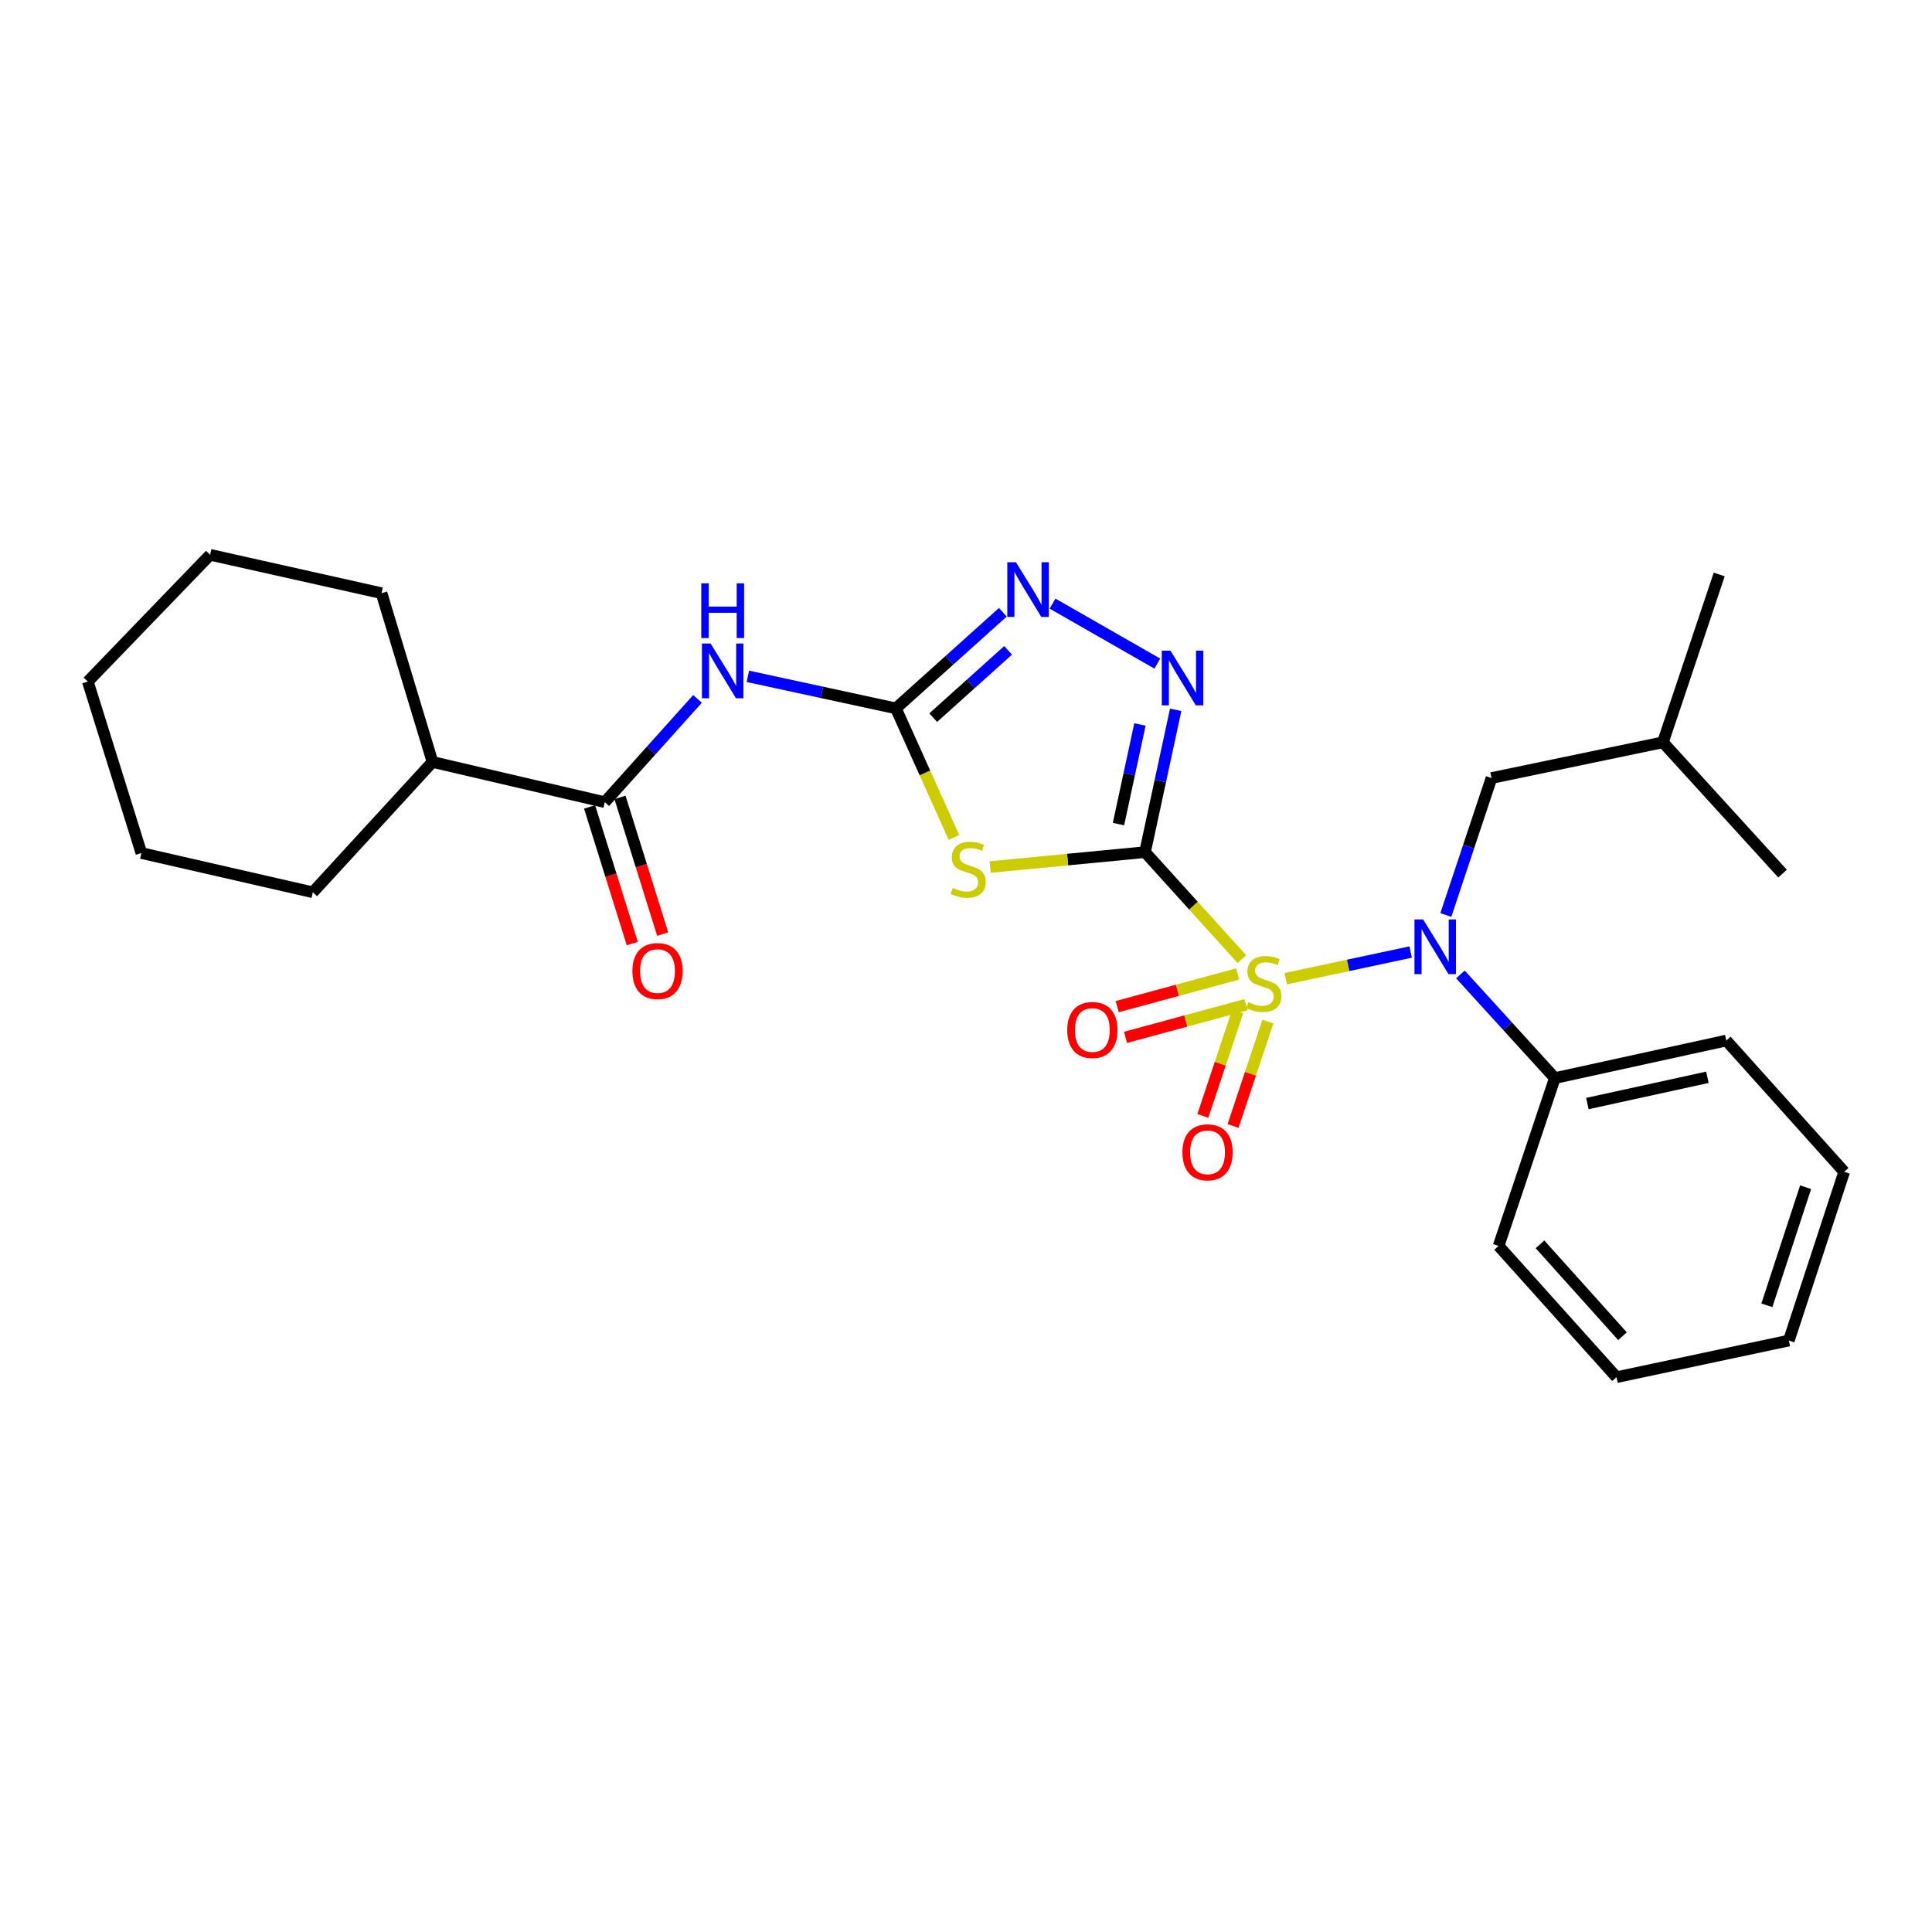 <?xml version='1.0' encoding='iso-8859-1'?>
<svg version='1.1' baseProfile='full'
              xmlns='http://www.w3.org/2000/svg'
                      xmlns:rdkit='http://www.rdkit.org/xml'
                      xmlns:xlink='http://www.w3.org/1999/xlink'
                  xml:space='preserve'
width='1000px' height='1000px' viewBox='0 0 1000 1000'>
<!-- END OF HEADER -->
<rect style='opacity:1.0;fill:#FFFFFF;stroke:none' width='1000' height='1000' x='0' y='0'> </rect>
<path class='bond-0' d='M 642.776,496.432 L 617.718,468.75' style='fill:none;fill-rule:evenodd;stroke:#CCCC00;stroke-width:6px;stroke-linecap:butt;stroke-linejoin:miter;stroke-opacity:1' />
<path class='bond-0' d='M 617.718,468.75 L 592.66,441.069' style='fill:none;fill-rule:evenodd;stroke:#000000;stroke-width:6px;stroke-linecap:butt;stroke-linejoin:miter;stroke-opacity:1' />
<path class='bond-4' d='M 665.495,506.571 L 697.823,499.67' style='fill:none;fill-rule:evenodd;stroke:#CCCC00;stroke-width:6px;stroke-linecap:butt;stroke-linejoin:miter;stroke-opacity:1' />
<path class='bond-4' d='M 697.823,499.67 L 730.151,492.769' style='fill:none;fill-rule:evenodd;stroke:#0000FF;stroke-width:6px;stroke-linecap:butt;stroke-linejoin:miter;stroke-opacity:1' />
<path class='bond-8' d='M 640.611,504.123 L 609.428,512.576' style='fill:none;fill-rule:evenodd;stroke:#CCCC00;stroke-width:6px;stroke-linecap:butt;stroke-linejoin:miter;stroke-opacity:1' />
<path class='bond-8' d='M 609.428,512.576 L 578.245,521.029' style='fill:none;fill-rule:evenodd;stroke:#FF0000;stroke-width:6px;stroke-linecap:butt;stroke-linejoin:miter;stroke-opacity:1' />
<path class='bond-8' d='M 644.924,520.033 L 613.741,528.486' style='fill:none;fill-rule:evenodd;stroke:#CCCC00;stroke-width:6px;stroke-linecap:butt;stroke-linejoin:miter;stroke-opacity:1' />
<path class='bond-8' d='M 613.741,528.486 L 582.557,536.939' style='fill:none;fill-rule:evenodd;stroke:#FF0000;stroke-width:6px;stroke-linecap:butt;stroke-linejoin:miter;stroke-opacity:1' />
<path class='bond-9' d='M 640.598,523.568 L 631.593,550.576' style='fill:none;fill-rule:evenodd;stroke:#CCCC00;stroke-width:6px;stroke-linecap:butt;stroke-linejoin:miter;stroke-opacity:1' />
<path class='bond-9' d='M 631.593,550.576 L 622.588,577.583' style='fill:none;fill-rule:evenodd;stroke:#FF0000;stroke-width:6px;stroke-linecap:butt;stroke-linejoin:miter;stroke-opacity:1' />
<path class='bond-9' d='M 656.236,528.783 L 647.231,555.79' style='fill:none;fill-rule:evenodd;stroke:#CCCC00;stroke-width:6px;stroke-linecap:butt;stroke-linejoin:miter;stroke-opacity:1' />
<path class='bond-9' d='M 647.231,555.79 L 638.226,582.797' style='fill:none;fill-rule:evenodd;stroke:#FF0000;stroke-width:6px;stroke-linecap:butt;stroke-linejoin:miter;stroke-opacity:1' />
<path class='bond-1' d='M 592.66,441.069 L 552.587,444.918' style='fill:none;fill-rule:evenodd;stroke:#000000;stroke-width:6px;stroke-linecap:butt;stroke-linejoin:miter;stroke-opacity:1' />
<path class='bond-1' d='M 552.587,444.918 L 512.514,448.767' style='fill:none;fill-rule:evenodd;stroke:#CCCC00;stroke-width:6px;stroke-linecap:butt;stroke-linejoin:miter;stroke-opacity:1' />
<path class='bond-3' d='M 592.66,441.069 L 600.594,404.235' style='fill:none;fill-rule:evenodd;stroke:#000000;stroke-width:6px;stroke-linecap:butt;stroke-linejoin:miter;stroke-opacity:1' />
<path class='bond-3' d='M 600.594,404.235 L 608.528,367.401' style='fill:none;fill-rule:evenodd;stroke:#0000FF;stroke-width:6px;stroke-linecap:butt;stroke-linejoin:miter;stroke-opacity:1' />
<path class='bond-3' d='M 578.926,426.547 L 584.48,400.764' style='fill:none;fill-rule:evenodd;stroke:#000000;stroke-width:6px;stroke-linecap:butt;stroke-linejoin:miter;stroke-opacity:1' />
<path class='bond-3' d='M 584.48,400.764 L 590.033,374.98' style='fill:none;fill-rule:evenodd;stroke:#0000FF;stroke-width:6px;stroke-linecap:butt;stroke-linejoin:miter;stroke-opacity:1' />
<path class='bond-2' d='M 493.758,433.459 L 478.733,400.055' style='fill:none;fill-rule:evenodd;stroke:#CCCC00;stroke-width:6px;stroke-linecap:butt;stroke-linejoin:miter;stroke-opacity:1' />
<path class='bond-2' d='M 478.733,400.055 L 463.707,366.651' style='fill:none;fill-rule:evenodd;stroke:#000000;stroke-width:6px;stroke-linecap:butt;stroke-linejoin:miter;stroke-opacity:1' />
<path class='bond-5' d='M 463.707,366.651 L 425.4,358.359' style='fill:none;fill-rule:evenodd;stroke:#000000;stroke-width:6px;stroke-linecap:butt;stroke-linejoin:miter;stroke-opacity:1' />
<path class='bond-5' d='M 425.4,358.359 L 387.093,350.067' style='fill:none;fill-rule:evenodd;stroke:#0000FF;stroke-width:6px;stroke-linecap:butt;stroke-linejoin:miter;stroke-opacity:1' />
<path class='bond-27' d='M 463.707,366.651 L 491.392,341.775' style='fill:none;fill-rule:evenodd;stroke:#000000;stroke-width:6px;stroke-linecap:butt;stroke-linejoin:miter;stroke-opacity:1' />
<path class='bond-27' d='M 491.392,341.775 L 519.078,316.899' style='fill:none;fill-rule:evenodd;stroke:#0000FF;stroke-width:6px;stroke-linecap:butt;stroke-linejoin:miter;stroke-opacity:1' />
<path class='bond-27' d='M 483.03,371.45 L 502.41,354.037' style='fill:none;fill-rule:evenodd;stroke:#000000;stroke-width:6px;stroke-linecap:butt;stroke-linejoin:miter;stroke-opacity:1' />
<path class='bond-27' d='M 502.41,354.037 L 521.79,336.624' style='fill:none;fill-rule:evenodd;stroke:#0000FF;stroke-width:6px;stroke-linecap:butt;stroke-linejoin:miter;stroke-opacity:1' />
<path class='bond-6' d='M 599.032,343.473 L 544.784,312.431' style='fill:none;fill-rule:evenodd;stroke:#0000FF;stroke-width:6px;stroke-linecap:butt;stroke-linejoin:miter;stroke-opacity:1' />
<path class='bond-10' d='M 748.358,473.593 L 760.174,438.154' style='fill:none;fill-rule:evenodd;stroke:#0000FF;stroke-width:6px;stroke-linecap:butt;stroke-linejoin:miter;stroke-opacity:1' />
<path class='bond-10' d='M 760.174,438.154 L 771.991,402.715' style='fill:none;fill-rule:evenodd;stroke:#000000;stroke-width:6px;stroke-linecap:butt;stroke-linejoin:miter;stroke-opacity:1' />
<path class='bond-11' d='M 755.907,504.366 L 780.346,531.191' style='fill:none;fill-rule:evenodd;stroke:#0000FF;stroke-width:6px;stroke-linecap:butt;stroke-linejoin:miter;stroke-opacity:1' />
<path class='bond-11' d='M 780.346,531.191 L 804.786,558.016' style='fill:none;fill-rule:evenodd;stroke:#000000;stroke-width:6px;stroke-linecap:butt;stroke-linejoin:miter;stroke-opacity:1' />
<path class='bond-7' d='M 361.037,361.748 L 337.039,388.473' style='fill:none;fill-rule:evenodd;stroke:#0000FF;stroke-width:6px;stroke-linecap:butt;stroke-linejoin:miter;stroke-opacity:1' />
<path class='bond-7' d='M 337.039,388.473 L 313.041,415.197' style='fill:none;fill-rule:evenodd;stroke:#000000;stroke-width:6px;stroke-linecap:butt;stroke-linejoin:miter;stroke-opacity:1' />
<path class='bond-12' d='M 305.173,417.655 L 316.22,453.025' style='fill:none;fill-rule:evenodd;stroke:#000000;stroke-width:6px;stroke-linecap:butt;stroke-linejoin:miter;stroke-opacity:1' />
<path class='bond-12' d='M 316.22,453.025 L 327.268,488.395' style='fill:none;fill-rule:evenodd;stroke:#FF0000;stroke-width:6px;stroke-linecap:butt;stroke-linejoin:miter;stroke-opacity:1' />
<path class='bond-12' d='M 320.908,412.74 L 331.955,448.111' style='fill:none;fill-rule:evenodd;stroke:#000000;stroke-width:6px;stroke-linecap:butt;stroke-linejoin:miter;stroke-opacity:1' />
<path class='bond-12' d='M 331.955,448.111 L 343.002,483.481' style='fill:none;fill-rule:evenodd;stroke:#FF0000;stroke-width:6px;stroke-linecap:butt;stroke-linejoin:miter;stroke-opacity:1' />
<path class='bond-13' d='M 313.041,415.197 L 223.86,394.391' style='fill:none;fill-rule:evenodd;stroke:#000000;stroke-width:6px;stroke-linecap:butt;stroke-linejoin:miter;stroke-opacity:1' />
<path class='bond-14' d='M 771.991,402.715 L 860.722,384.216' style='fill:none;fill-rule:evenodd;stroke:#000000;stroke-width:6px;stroke-linecap:butt;stroke-linejoin:miter;stroke-opacity:1' />
<path class='bond-15' d='M 804.786,558.016 L 893.535,538.582' style='fill:none;fill-rule:evenodd;stroke:#000000;stroke-width:6px;stroke-linecap:butt;stroke-linejoin:miter;stroke-opacity:1' />
<path class='bond-15' d='M 821.624,571.203 L 883.749,557.6' style='fill:none;fill-rule:evenodd;stroke:#000000;stroke-width:6px;stroke-linecap:butt;stroke-linejoin:miter;stroke-opacity:1' />
<path class='bond-16' d='M 804.786,558.016 L 775.682,644.888' style='fill:none;fill-rule:evenodd;stroke:#000000;stroke-width:6px;stroke-linecap:butt;stroke-linejoin:miter;stroke-opacity:1' />
<path class='bond-17' d='M 223.86,394.391 L 161.925,461.848' style='fill:none;fill-rule:evenodd;stroke:#000000;stroke-width:6px;stroke-linecap:butt;stroke-linejoin:miter;stroke-opacity:1' />
<path class='bond-18' d='M 223.86,394.391 L 197.486,307.033' style='fill:none;fill-rule:evenodd;stroke:#000000;stroke-width:6px;stroke-linecap:butt;stroke-linejoin:miter;stroke-opacity:1' />
<path class='bond-19' d='M 860.722,384.216 L 922.648,452.177' style='fill:none;fill-rule:evenodd;stroke:#000000;stroke-width:6px;stroke-linecap:butt;stroke-linejoin:miter;stroke-opacity:1' />
<path class='bond-20' d='M 860.722,384.216 L 889.863,297.344' style='fill:none;fill-rule:evenodd;stroke:#000000;stroke-width:6px;stroke-linecap:butt;stroke-linejoin:miter;stroke-opacity:1' />
<path class='bond-22' d='M 893.535,538.582 L 954.545,606.534' style='fill:none;fill-rule:evenodd;stroke:#000000;stroke-width:6px;stroke-linecap:butt;stroke-linejoin:miter;stroke-opacity:1' />
<path class='bond-21' d='M 775.682,644.888 L 836.692,712.831' style='fill:none;fill-rule:evenodd;stroke:#000000;stroke-width:6px;stroke-linecap:butt;stroke-linejoin:miter;stroke-opacity:1' />
<path class='bond-21' d='M 797.098,644.066 L 839.805,691.626' style='fill:none;fill-rule:evenodd;stroke:#000000;stroke-width:6px;stroke-linecap:butt;stroke-linejoin:miter;stroke-opacity:1' />
<path class='bond-24' d='M 161.925,461.848 L 73.176,441.536' style='fill:none;fill-rule:evenodd;stroke:#000000;stroke-width:6px;stroke-linecap:butt;stroke-linejoin:miter;stroke-opacity:1' />
<path class='bond-23' d='M 197.486,307.033 L 108.763,287.169' style='fill:none;fill-rule:evenodd;stroke:#000000;stroke-width:6px;stroke-linecap:butt;stroke-linejoin:miter;stroke-opacity:1' />
<path class='bond-25' d='M 836.692,712.831 L 925.899,693.865' style='fill:none;fill-rule:evenodd;stroke:#000000;stroke-width:6px;stroke-linecap:butt;stroke-linejoin:miter;stroke-opacity:1' />
<path class='bond-28' d='M 954.545,606.534 L 925.899,693.865' style='fill:none;fill-rule:evenodd;stroke:#000000;stroke-width:6px;stroke-linecap:butt;stroke-linejoin:miter;stroke-opacity:1' />
<path class='bond-28' d='M 934.585,614.496 L 914.533,675.627' style='fill:none;fill-rule:evenodd;stroke:#000000;stroke-width:6px;stroke-linecap:butt;stroke-linejoin:miter;stroke-opacity:1' />
<path class='bond-26' d='M 108.763,287.169 L 45.455,352.786' style='fill:none;fill-rule:evenodd;stroke:#000000;stroke-width:6px;stroke-linecap:butt;stroke-linejoin:miter;stroke-opacity:1' />
<path class='bond-29' d='M 73.176,441.536 L 45.455,352.786' style='fill:none;fill-rule:evenodd;stroke:#000000;stroke-width:6px;stroke-linecap:butt;stroke-linejoin:miter;stroke-opacity:1' />
<path  class='atom-0' d='M 646.147 518.713
Q 646.467 518.833, 647.787 519.393
Q 649.107 519.953, 650.547 520.313
Q 652.027 520.633, 653.467 520.633
Q 656.147 520.633, 657.707 519.353
Q 659.267 518.033, 659.267 515.753
Q 659.267 514.193, 658.467 513.233
Q 657.707 512.273, 656.507 511.753
Q 655.307 511.233, 653.307 510.633
Q 650.787 509.873, 649.267 509.153
Q 647.787 508.433, 646.707 506.913
Q 645.667 505.393, 645.667 502.833
Q 645.667 499.273, 648.067 497.073
Q 650.507 494.873, 655.307 494.873
Q 658.587 494.873, 662.307 496.433
L 661.387 499.513
Q 657.987 498.113, 655.427 498.113
Q 652.667 498.113, 651.147 499.273
Q 649.627 500.393, 649.667 502.353
Q 649.667 503.873, 650.427 504.793
Q 651.227 505.713, 652.347 506.233
Q 653.507 506.753, 655.427 507.353
Q 657.987 508.153, 659.507 508.953
Q 661.027 509.753, 662.107 511.393
Q 663.227 512.993, 663.227 515.753
Q 663.227 519.673, 660.587 521.793
Q 657.987 523.873, 653.627 523.873
Q 651.107 523.873, 649.187 523.313
Q 647.307 522.793, 645.067 521.873
L 646.147 518.713
' fill='#CCCC00'/>
<path  class='atom-2' d='M 493.136 459.58
Q 493.456 459.7, 494.776 460.26
Q 496.096 460.82, 497.536 461.18
Q 499.016 461.5, 500.456 461.5
Q 503.136 461.5, 504.696 460.22
Q 506.256 458.9, 506.256 456.62
Q 506.256 455.06, 505.456 454.1
Q 504.696 453.14, 503.496 452.62
Q 502.296 452.1, 500.296 451.5
Q 497.776 450.74, 496.256 450.02
Q 494.776 449.3, 493.696 447.78
Q 492.656 446.26, 492.656 443.7
Q 492.656 440.14, 495.056 437.94
Q 497.496 435.74, 502.296 435.74
Q 505.576 435.74, 509.296 437.3
L 508.376 440.38
Q 504.976 438.98, 502.416 438.98
Q 499.656 438.98, 498.136 440.14
Q 496.616 441.26, 496.656 443.22
Q 496.656 444.74, 497.416 445.66
Q 498.216 446.58, 499.336 447.1
Q 500.496 447.62, 502.416 448.22
Q 504.976 449.02, 506.496 449.82
Q 508.016 450.62, 509.096 452.26
Q 510.216 453.86, 510.216 456.62
Q 510.216 460.54, 507.576 462.66
Q 504.976 464.74, 500.616 464.74
Q 498.096 464.74, 496.176 464.18
Q 494.296 463.66, 492.056 462.74
L 493.136 459.58
' fill='#CCCC00'/>
<path  class='atom-4' d='M 605.815 336.776
L 615.095 351.776
Q 616.015 353.256, 617.495 355.936
Q 618.975 358.616, 619.055 358.776
L 619.055 336.776
L 622.815 336.776
L 622.815 365.096
L 618.935 365.096
L 608.975 348.696
Q 607.815 346.776, 606.575 344.576
Q 605.375 342.376, 605.015 341.696
L 605.015 365.096
L 601.335 365.096
L 601.335 336.776
L 605.815 336.776
' fill='#0000FF'/>
<path  class='atom-5' d='M 736.609 475.894
L 745.889 490.894
Q 746.809 492.374, 748.289 495.054
Q 749.769 497.734, 749.849 497.894
L 749.849 475.894
L 753.609 475.894
L 753.609 504.214
L 749.729 504.214
L 739.769 487.814
Q 738.609 485.894, 737.369 483.694
Q 736.169 481.494, 735.809 480.814
L 735.809 504.214
L 732.129 504.214
L 732.129 475.894
L 736.609 475.894
' fill='#0000FF'/>
<path  class='atom-6' d='M 367.8 333.085
L 377.08 348.085
Q 378 349.565, 379.48 352.245
Q 380.96 354.925, 381.04 355.085
L 381.04 333.085
L 384.8 333.085
L 384.8 361.405
L 380.92 361.405
L 370.96 345.005
Q 369.8 343.085, 368.56 340.885
Q 367.36 338.685, 367 338.005
L 367 361.405
L 363.32 361.405
L 363.32 333.085
L 367.8 333.085
' fill='#0000FF'/>
<path  class='atom-6' d='M 362.98 301.933
L 366.82 301.933
L 366.82 313.973
L 381.3 313.973
L 381.3 301.933
L 385.14 301.933
L 385.14 330.253
L 381.3 330.253
L 381.3 317.173
L 366.82 317.173
L 366.82 330.253
L 362.98 330.253
L 362.98 301.933
' fill='#0000FF'/>
<path  class='atom-7' d='M 525.857 291.023
L 535.137 306.023
Q 536.057 307.503, 537.537 310.183
Q 539.017 312.863, 539.097 313.023
L 539.097 291.023
L 542.857 291.023
L 542.857 319.343
L 538.977 319.343
L 529.017 302.943
Q 527.857 301.023, 526.617 298.823
Q 525.417 296.623, 525.057 295.943
L 525.057 319.343
L 521.377 319.343
L 521.377 291.023
L 525.857 291.023
' fill='#0000FF'/>
<path  class='atom-9' d='M 552.397 533.131
Q 552.397 526.331, 555.757 522.531
Q 559.117 518.731, 565.397 518.731
Q 571.677 518.731, 575.037 522.531
Q 578.397 526.331, 578.397 533.131
Q 578.397 540.011, 574.997 543.931
Q 571.597 547.811, 565.397 547.811
Q 559.157 547.811, 555.757 543.931
Q 552.397 540.051, 552.397 533.131
M 565.397 544.611
Q 569.717 544.611, 572.037 541.731
Q 574.397 538.811, 574.397 533.131
Q 574.397 527.571, 572.037 524.771
Q 569.717 521.931, 565.397 521.931
Q 561.077 521.931, 558.717 524.731
Q 556.397 527.531, 556.397 533.131
Q 556.397 538.851, 558.717 541.731
Q 561.077 544.611, 565.397 544.611
' fill='#FF0000'/>
<path  class='atom-10' d='M 612.015 596.44
Q 612.015 589.64, 615.375 585.84
Q 618.735 582.04, 625.015 582.04
Q 631.295 582.04, 634.655 585.84
Q 638.015 589.64, 638.015 596.44
Q 638.015 603.32, 634.615 607.24
Q 631.215 611.12, 625.015 611.12
Q 618.775 611.12, 615.375 607.24
Q 612.015 603.36, 612.015 596.44
M 625.015 607.92
Q 629.335 607.92, 631.655 605.04
Q 634.015 602.12, 634.015 596.44
Q 634.015 590.88, 631.655 588.08
Q 629.335 585.24, 625.015 585.24
Q 620.695 585.24, 618.335 588.04
Q 616.015 590.84, 616.015 596.44
Q 616.015 602.16, 618.335 605.04
Q 620.695 607.92, 625.015 607.92
' fill='#FF0000'/>
<path  class='atom-13' d='M 327.322 502.626
Q 327.322 495.826, 330.682 492.026
Q 334.042 488.226, 340.322 488.226
Q 346.602 488.226, 349.962 492.026
Q 353.322 495.826, 353.322 502.626
Q 353.322 509.506, 349.922 513.426
Q 346.522 517.306, 340.322 517.306
Q 334.082 517.306, 330.682 513.426
Q 327.322 509.546, 327.322 502.626
M 340.322 514.106
Q 344.642 514.106, 346.962 511.226
Q 349.322 508.306, 349.322 502.626
Q 349.322 497.066, 346.962 494.266
Q 344.642 491.426, 340.322 491.426
Q 336.002 491.426, 333.642 494.226
Q 331.322 497.026, 331.322 502.626
Q 331.322 508.346, 333.642 511.226
Q 336.002 514.106, 340.322 514.106
' fill='#FF0000'/>
</svg>
